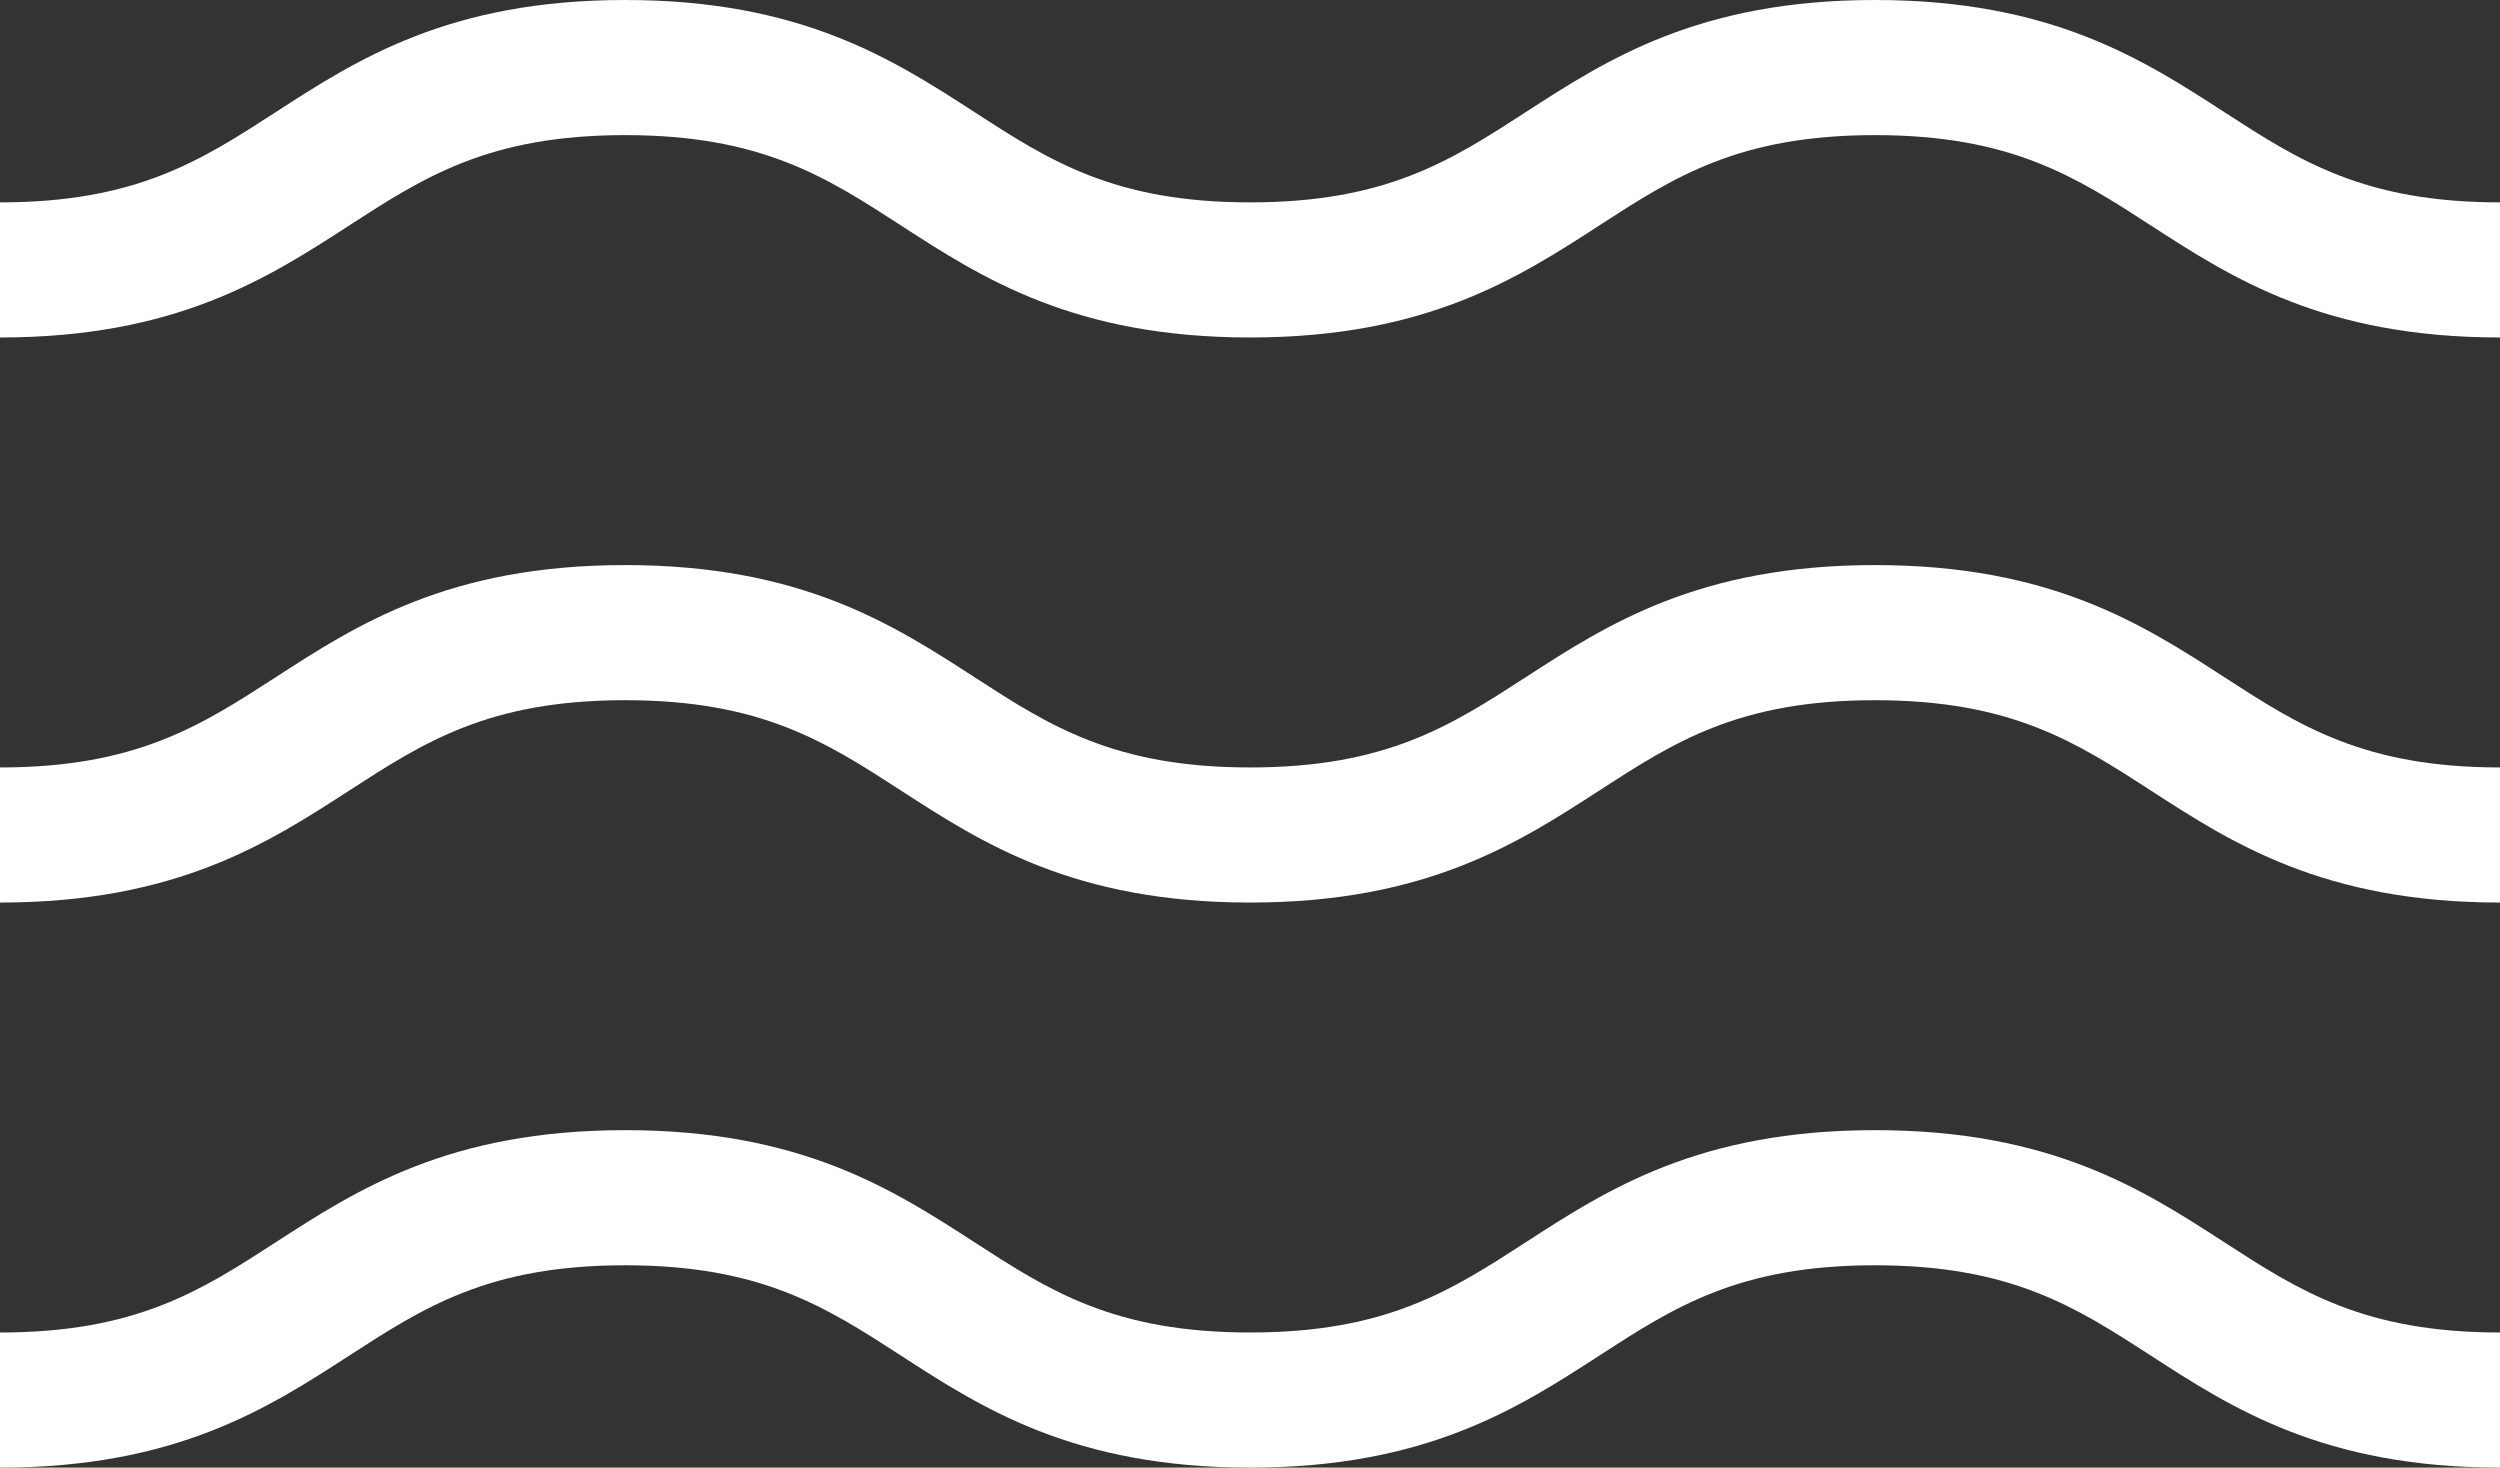 <svg enable-background="new 0 0 100 58.705" height="58.705" viewBox="0 0 100 58.705" width="100" xmlns="http://www.w3.org/2000/svg"><rect x="0" y="0" width="100" height="58.705" fill="#333333" stroke="none"/><g fill="#fff"><path d="m88.968 4.481c-3.243-2.099-6.92-4.481-13.968-4.481s-10.721 2.382-13.964 4.481c-2.995 1.939-5.58 3.614-11.03 3.614-5.452 0-8.039-1.675-11.032-3.614-3.243-2.099-6.92-4.481-13.968-4.481s-10.726 2.382-13.97 4.481c-2.996 1.939-5.583 3.614-11.036 3.614v5.404c7.05 0 10.728-2.381 13.971-4.482 2.997-1.938 5.583-3.612 11.035-3.612 5.451 0 8.037 1.674 11.031 3.612 3.243 2.101 6.92 4.482 13.969 4.482 7.046 0 10.724-2.381 13.968-4.482 2.991-1.938 5.576-3.612 11.026-3.612s8.037 1.674 11.032 3.612c3.242 2.101 6.92 4.482 13.968 4.482v-5.404c-5.452 0-8.039-1.675-11.032-3.614z"/><path d="m88.968 27.084c-3.243-2.099-6.92-4.481-13.968-4.481s-10.721 2.382-13.964 4.481c-2.995 1.939-5.58 3.614-11.03 3.614-5.452 0-8.039-1.675-11.032-3.614-3.243-2.099-6.92-4.481-13.968-4.481s-10.726 2.382-13.97 4.481c-2.996 1.939-5.583 3.614-11.036 3.614v5.404c7.05 0 10.728-2.381 13.971-4.482 2.997-1.938 5.583-3.612 11.035-3.612 5.451 0 8.037 1.674 11.031 3.612 3.243 2.101 6.92 4.482 13.969 4.482 7.046 0 10.724-2.381 13.968-4.482 2.991-1.938 5.576-3.612 11.026-3.612s8.037 1.674 11.032 3.612c3.242 2.101 6.92 4.482 13.968 4.482v-5.404c-5.452 0-8.039-1.675-11.032-3.614z"/><path d="m88.968 49.687c-3.243-2.099-6.92-4.481-13.968-4.481s-10.721 2.382-13.964 4.481c-2.995 1.939-5.58 3.613-11.03 3.613-5.452 0-8.039-1.674-11.032-3.613-3.243-2.099-6.92-4.481-13.968-4.481s-10.726 2.382-13.97 4.481c-2.996 1.939-5.583 3.613-11.036 3.613v5.405c7.05 0 10.728-2.381 13.971-4.482 2.997-1.938 5.583-3.612 11.035-3.612 5.451 0 8.037 1.674 11.031 3.612 3.243 2.102 6.92 4.482 13.969 4.482 7.046 0 10.724-2.381 13.968-4.482 2.991-1.938 5.576-3.612 11.026-3.612s8.037 1.674 11.032 3.612c3.242 2.102 6.92 4.482 13.968 4.482v-5.405c-5.452 0-8.039-1.674-11.032-3.613z"/></g></svg>